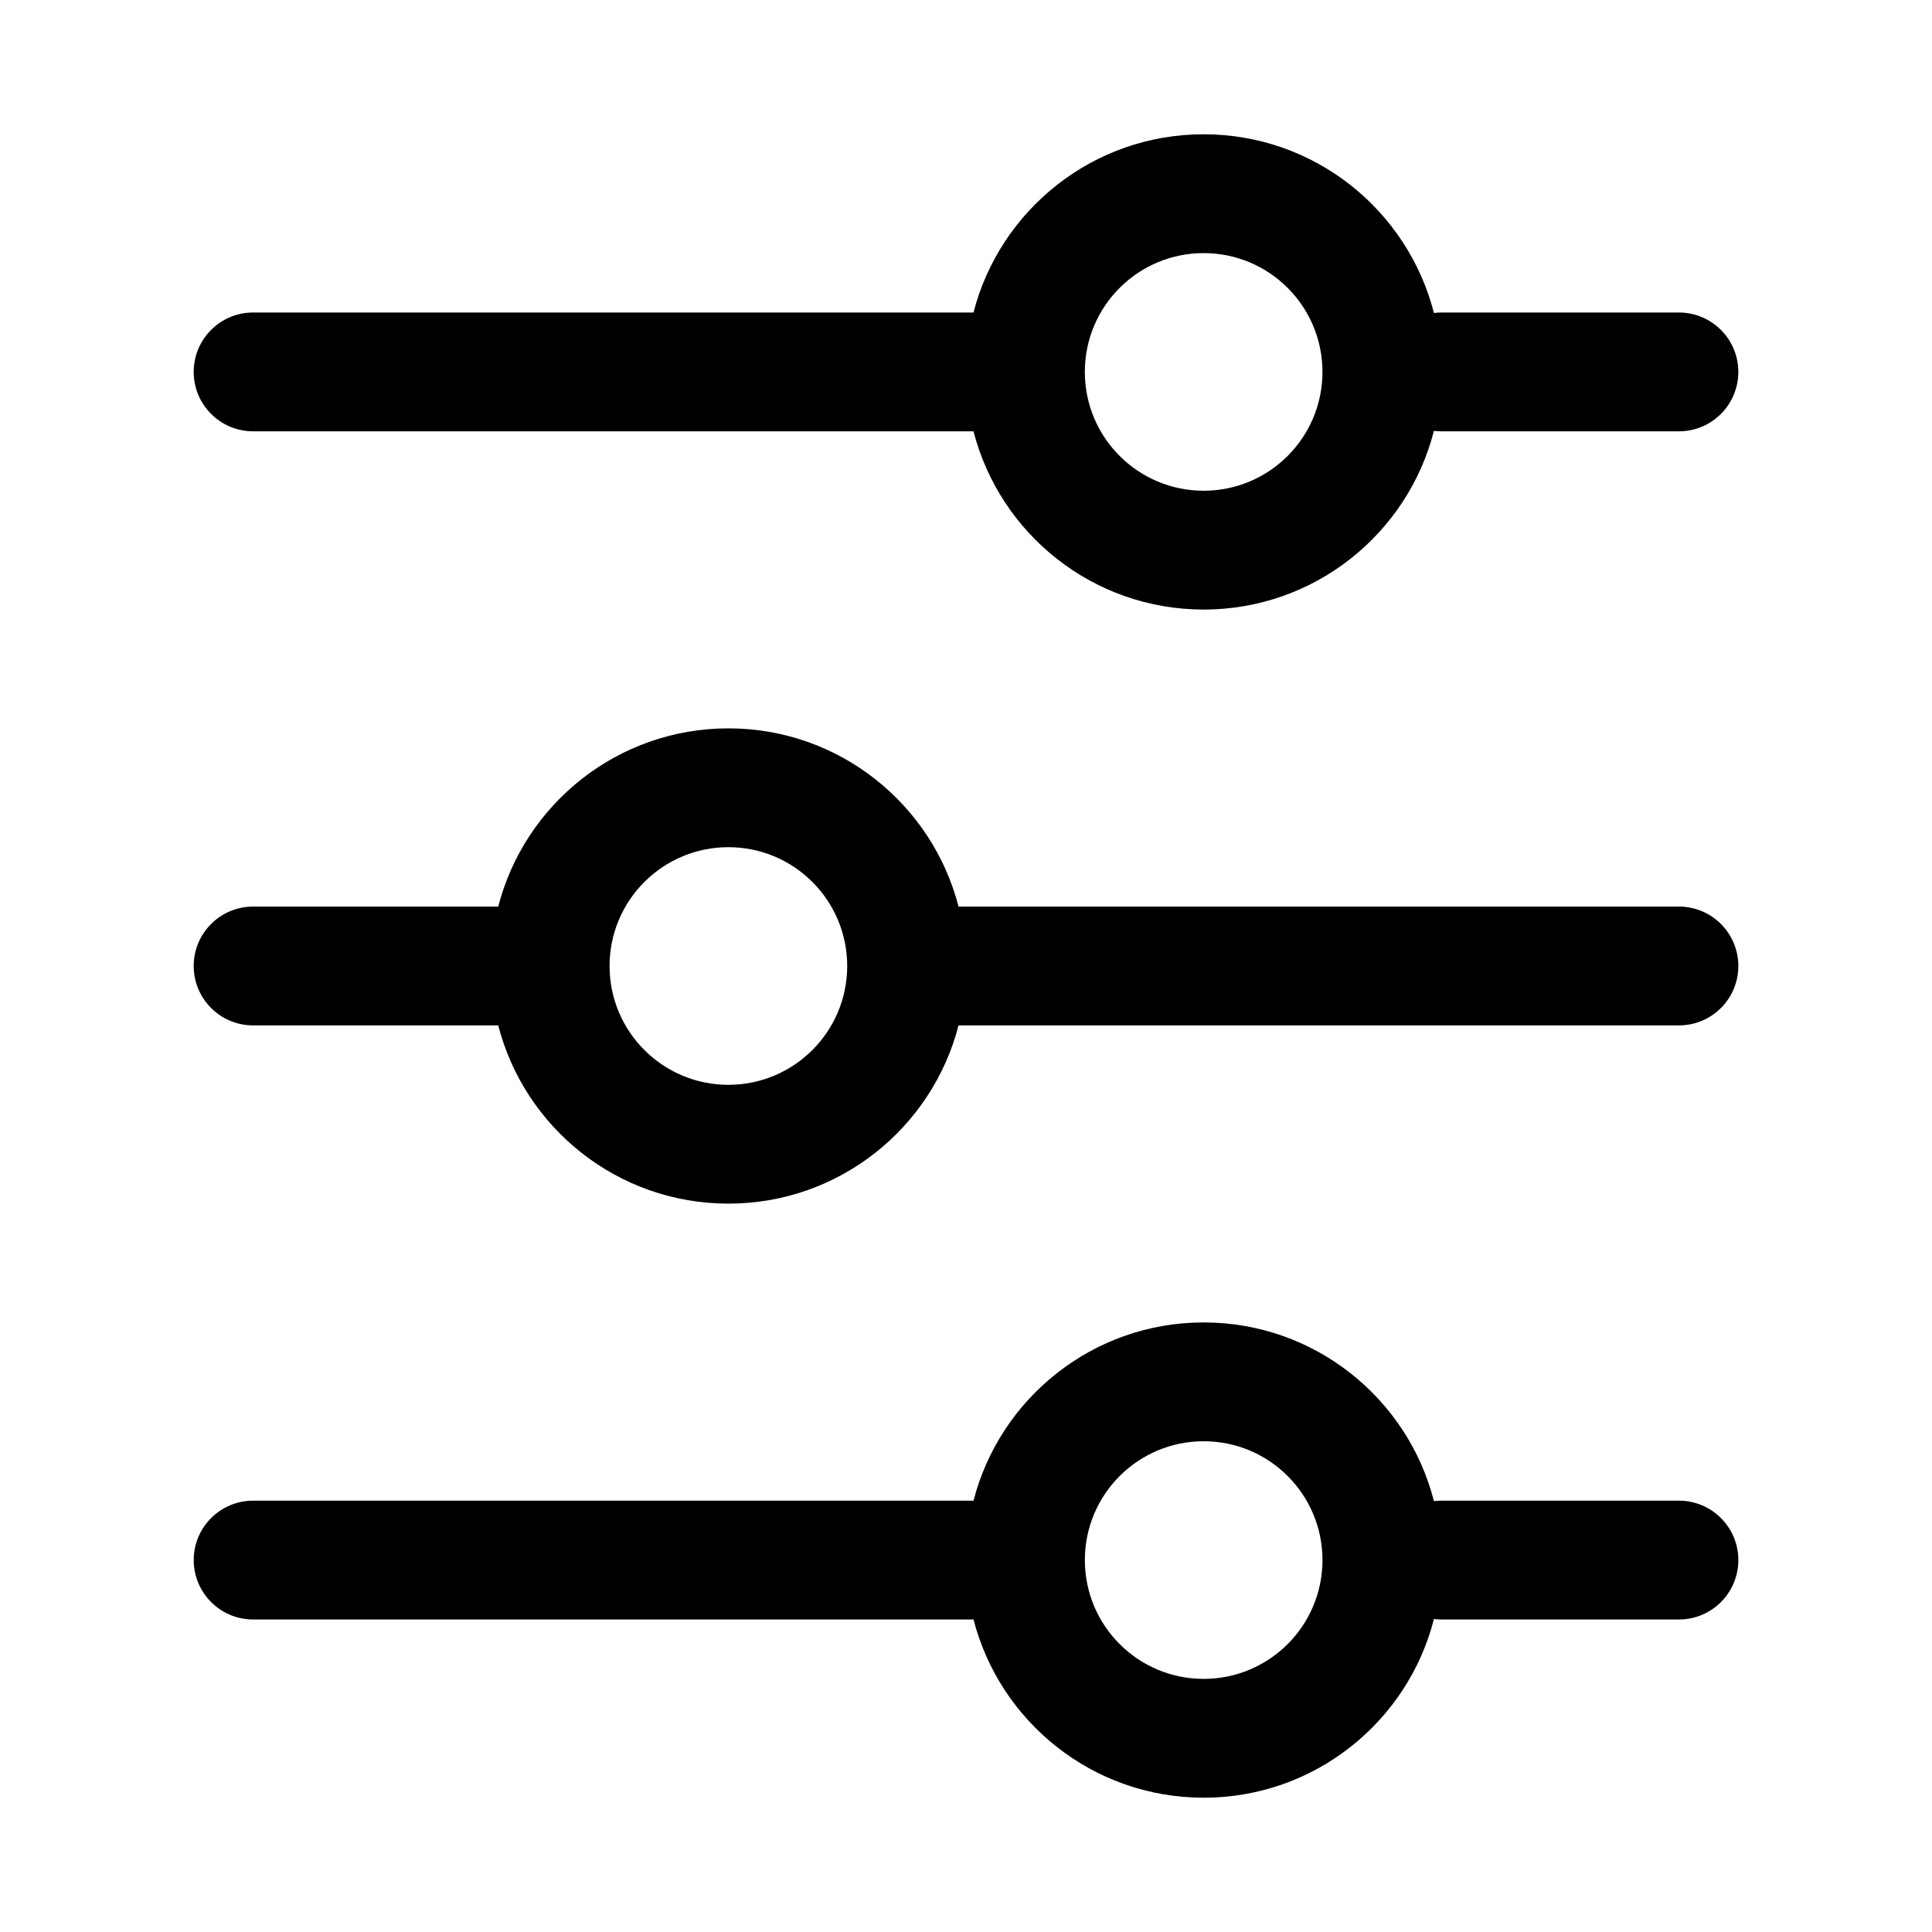 <?xml version="1.0" encoding="UTF-8"?>
<!-- Uploaded to: SVG Repo, www.svgrepo.com, Generator: SVG Repo Mixer Tools -->
<svg fill="#000000" width="800px" height="800px" version="1.1" viewBox="144 144 512 512" xmlns="http://www.w3.org/2000/svg">
 <path d="m462.98 274.05c17.391 0 31.484-14.098 31.484-31.488s-14.094-31.488-31.484-31.488c-17.391 0-31.488 14.098-31.488 31.488s14.098 31.488 31.488 31.488zm0 31.488c-29.348 0-54.004-20.07-60.992-47.234h-190.91c-8.695 0-15.746-7.047-15.746-15.742 0-8.695 7.051-15.746 15.746-15.746h190.91c6.988-27.16 31.645-47.23 60.992-47.23 29.387 0 54.074 20.129 61.023 47.352 0.637-0.078 1.289-0.121 1.949-0.121h62.977c8.695 0 15.746 7.051 15.746 15.746 0 8.695-7.051 15.742-15.746 15.742h-62.977c-0.66 0-1.312-0.039-1.949-0.117-6.949 27.223-31.637 47.352-61.023 47.352zm-125.95 125.95c17.391 0 31.488-14.098 31.488-31.488s-14.098-31.488-31.488-31.488c-17.391 0-31.488 14.098-31.488 31.488s14.098 31.488 31.488 31.488zm0-94.465c29.344 0 54 20.07 60.992 47.23h190.91c8.695 0 15.746 7.051 15.746 15.746s-7.051 15.742-15.746 15.742h-190.91c-6.992 27.164-31.648 47.234-60.992 47.234s-54.004-20.07-60.992-47.234h-64.961c-8.695 0-15.746-7.047-15.746-15.742s7.051-15.746 15.746-15.746h64.961c6.988-27.16 31.648-47.23 60.992-47.23zm157.44 220.41c0 17.391-14.094 31.488-31.484 31.488-17.391 0-31.488-14.098-31.488-31.488s14.098-31.488 31.488-31.488c17.391 0 31.484 14.098 31.484 31.488zm-31.484 62.977c-29.348 0-54.004-20.07-60.992-47.23h-190.91c-8.695 0-15.746-7.051-15.746-15.746 0-8.691 7.051-15.742 15.746-15.742h190.91c6.988-27.16 31.645-47.234 60.992-47.234 29.387 0 54.074 20.133 61.023 47.355 0.637-0.082 1.289-0.121 1.949-0.121h62.977c8.695 0 15.746 7.051 15.746 15.742 0 8.695-7.051 15.746-15.746 15.746h-62.977c-0.66 0-1.312-0.043-1.949-0.121-6.949 27.223-31.637 47.352-61.023 47.352z" fill-rule="evenodd"/>
</svg>